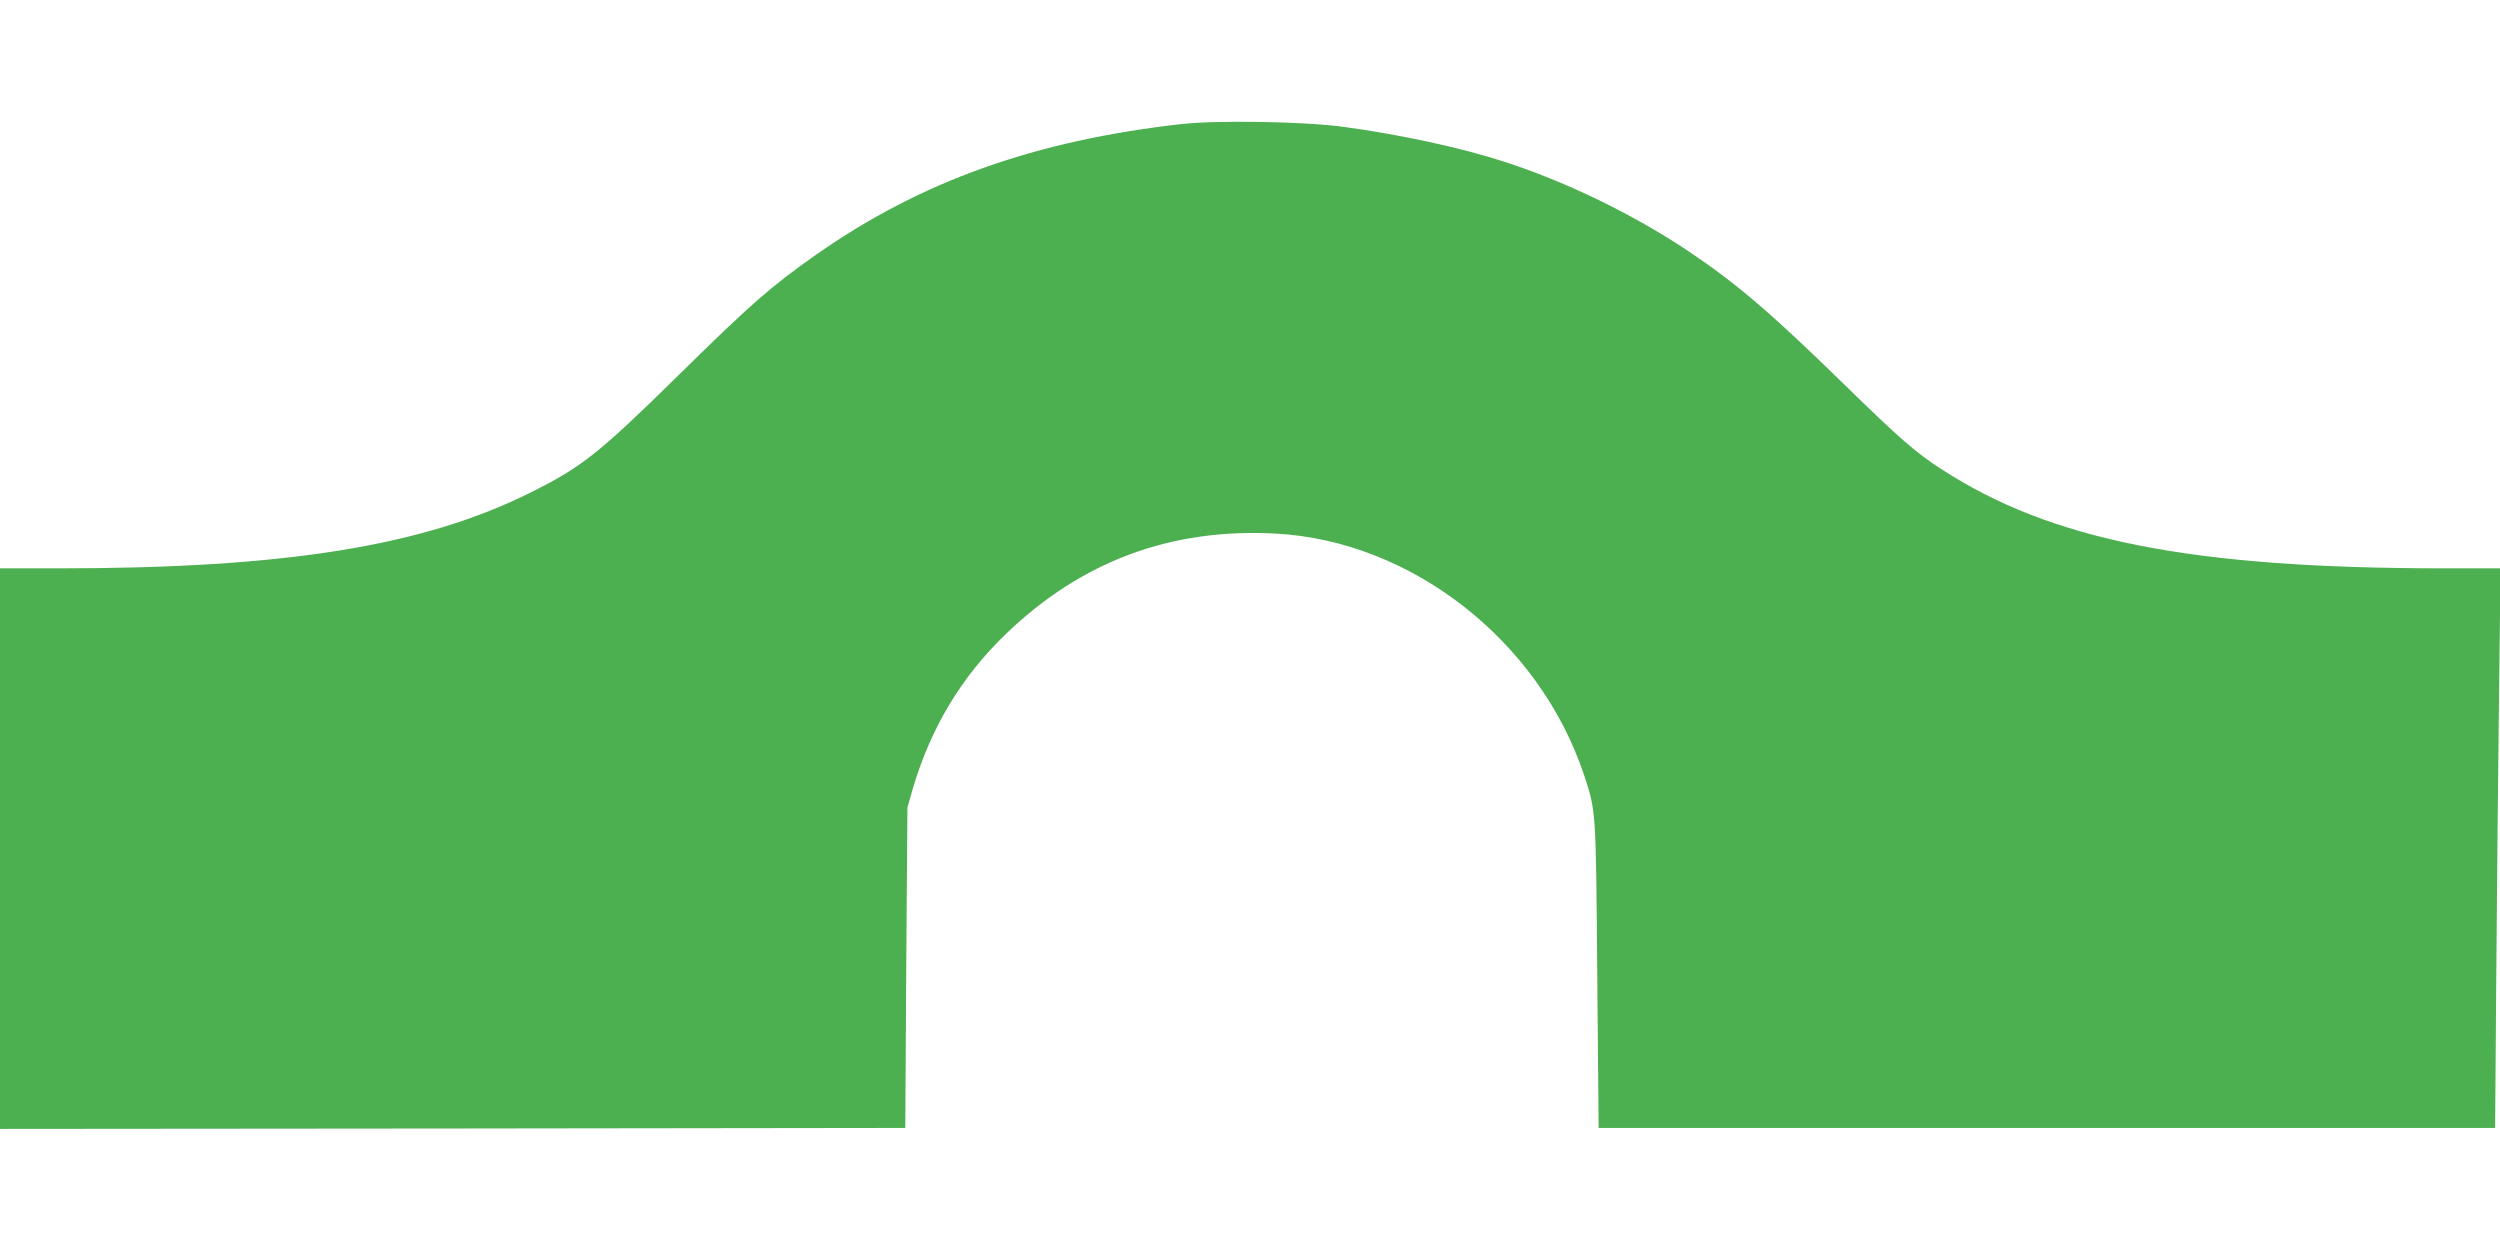 <?xml version="1.0" standalone="no"?>
<!DOCTYPE svg PUBLIC "-//W3C//DTD SVG 20010904//EN"
 "http://www.w3.org/TR/2001/REC-SVG-20010904/DTD/svg10.dtd">
<svg version="1.0" xmlns="http://www.w3.org/2000/svg"
 width="1280pt" height="640pt" viewBox="0 0 1280 640"
 preserveAspectRatio="xMidYMid meet">
<g transform="translate(0,640) scale(0.1,-0.1)"
fill="#4caf50" stroke="none">
<path d="M6050 5765 c-752 -85 -1335 -293 -1870 -668 -231 -162 -332 -250
-705 -617 -407 -400 -494 -470 -755 -600 -551 -276 -1258 -390 -2422 -390
l-298 0 0 -1435 0 -1435 2318 2 2317 3 5 820 6 820 26 92 c93 317 249 576 479
798 387 372 844 542 1381 513 695 -37 1349 -549 1578 -1235 62 -188 61 -173
68 -1027 l7 -781 2295 0 2295 0 6 785 c3 432 10 1076 14 1433 l8 647 -294 0
c-1288 1 -2006 142 -2569 508 -132 85 -215 158 -495 431 -378 370 -559 524
-805 688 -277 185 -621 352 -932 453 -223 73 -542 142 -833 181 -200 27 -644
34 -825 14z"/>
</g>
</svg>
